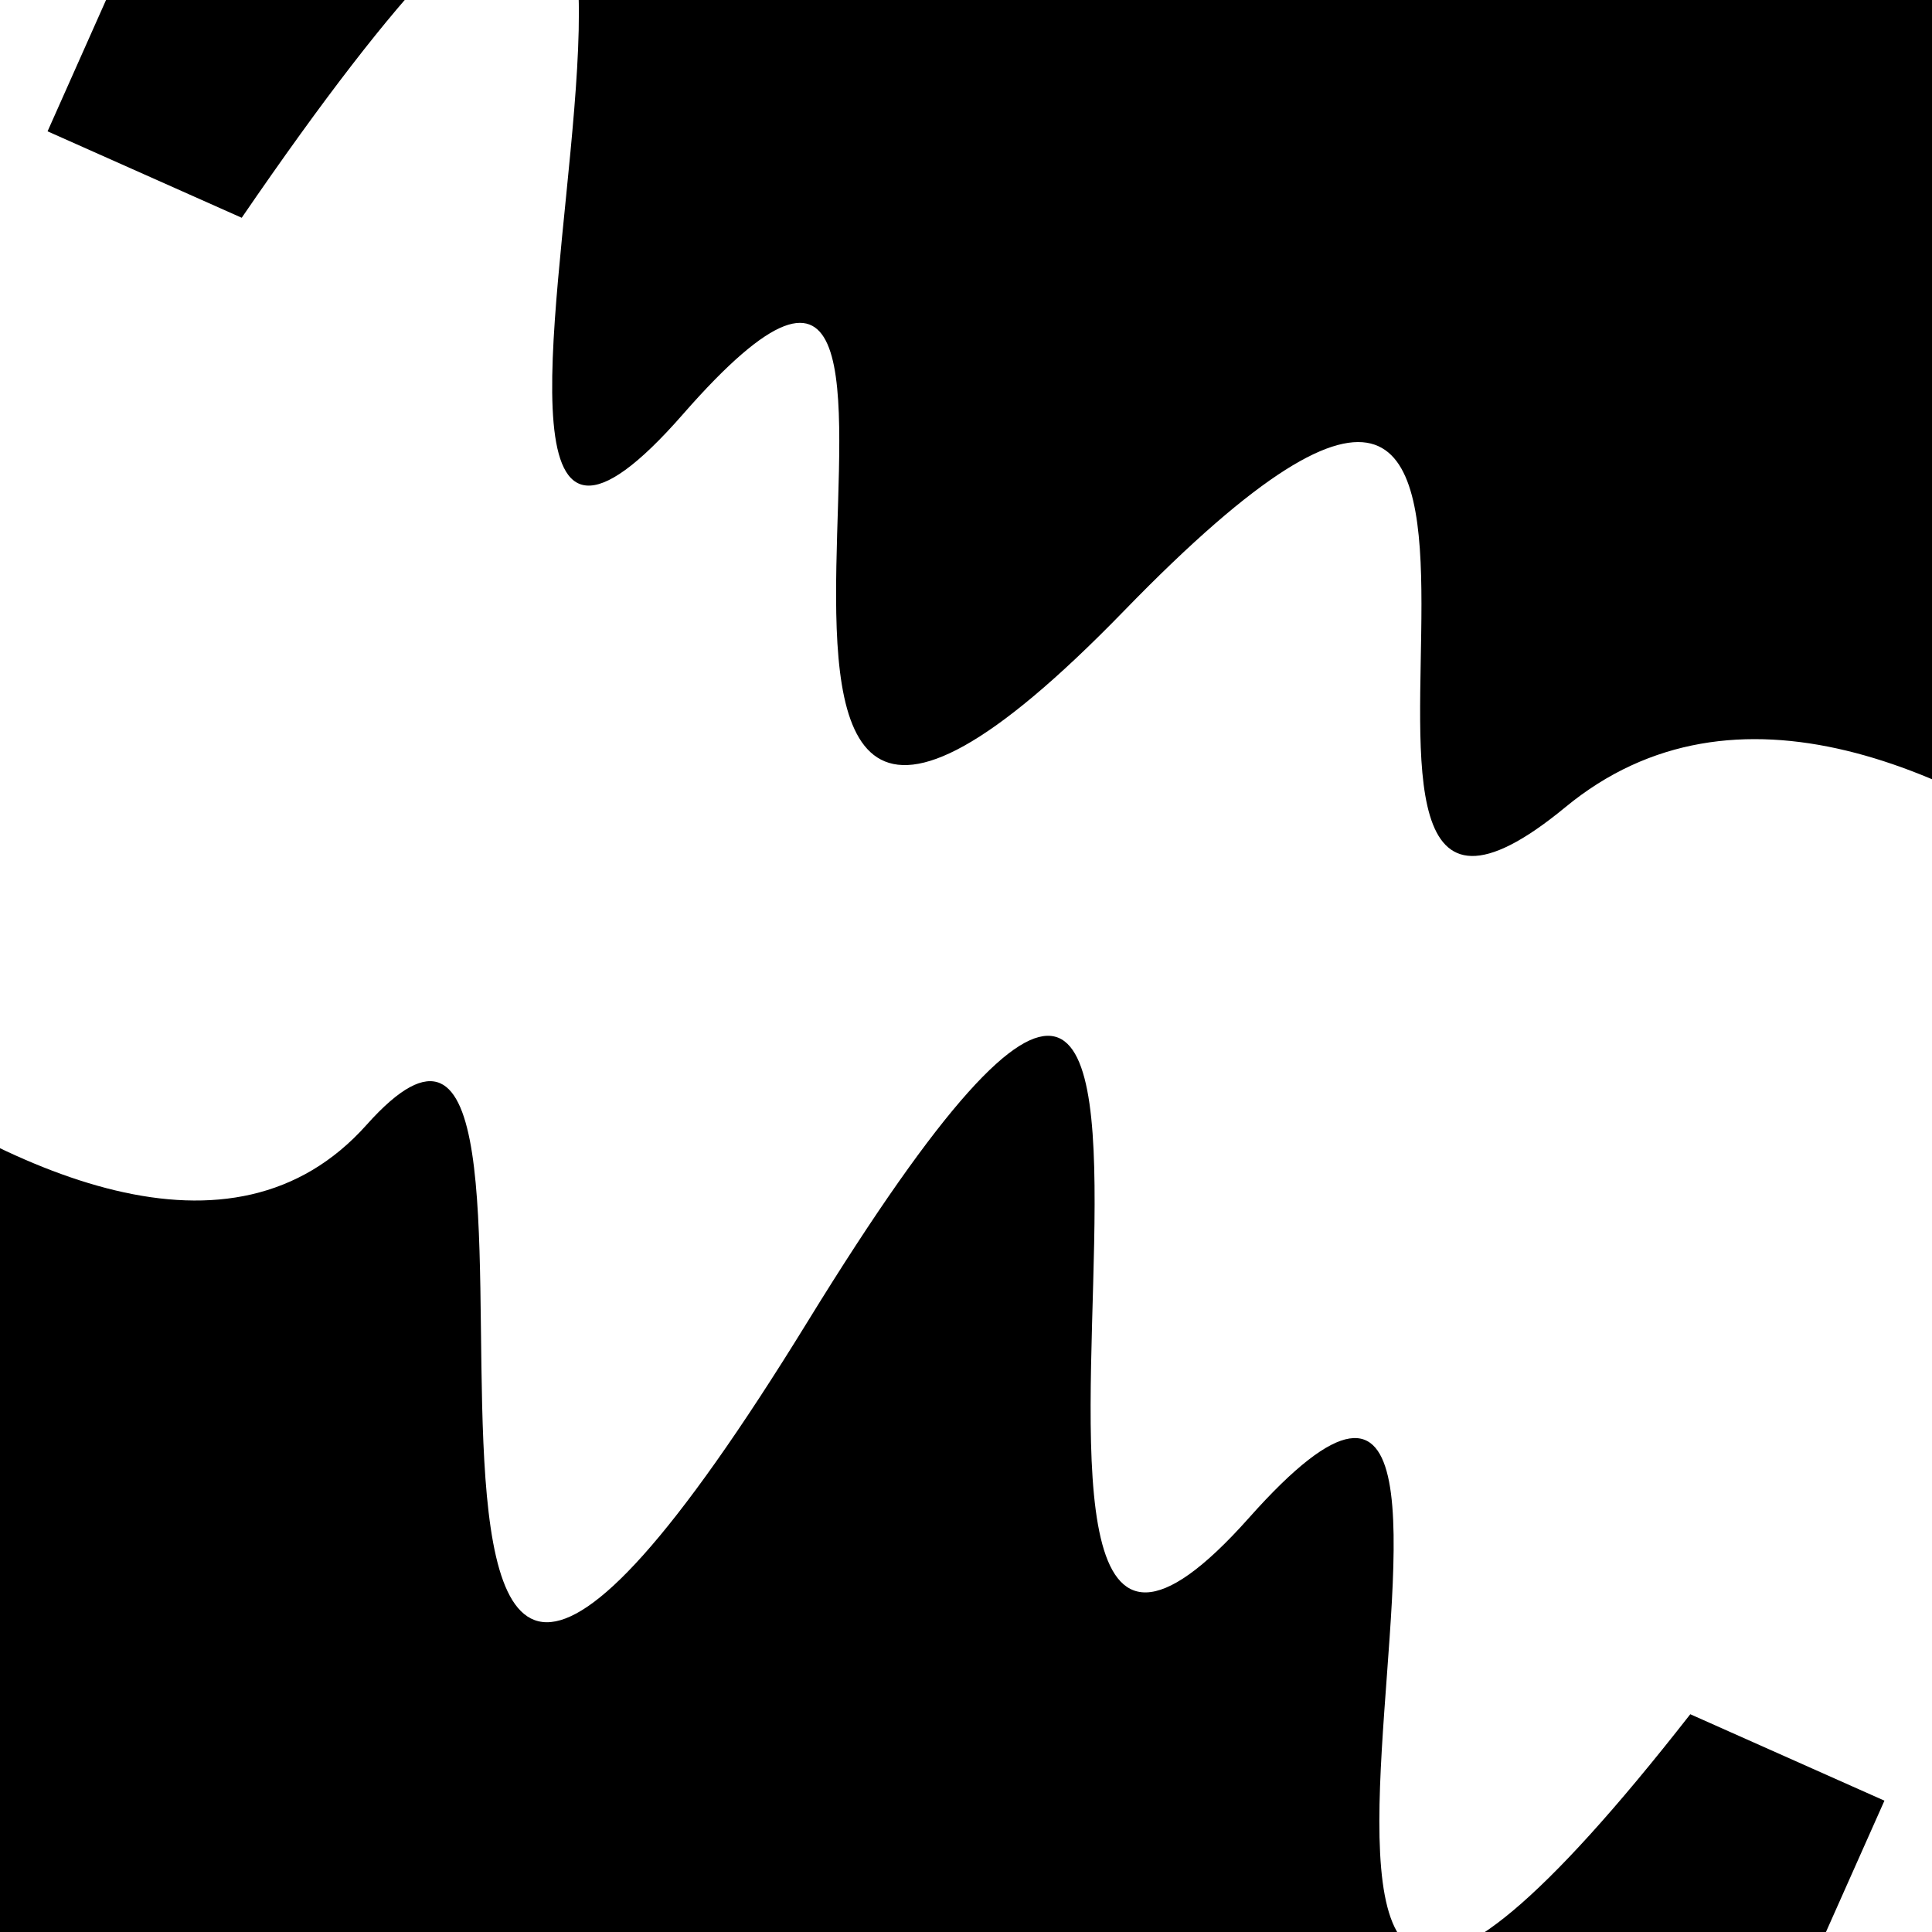 <svg viewBox="0 0 1000 1000" height="1000" width="1000" xmlns="http://www.w3.org/2000/svg">
<rect x="0" y="0" width="1000" height="1000" fill="#ffffff"></rect>
<g transform="rotate(204 500.0 500.0)">
<path d="M -250.0 701.32 S
 148.60  904.80
 250.00  701.32
 360.89 1080.17
 500.00  701.32
 665.47  974.65
 750.00  701.32
 890.47 1298.22
1000.00  701.32 h 110 V 2000 H -250.0 Z" fill="hsl(130.9, 20%, 21.921%)"></path>
</g>
<g transform="rotate(384 500.0 500.0)">
<path d="M -250.0 701.32 S
 186.40  900.12
 250.00  701.32
 428.78 1235.21
 500.00  701.32
 662.64  975.87
 750.00  701.32
 877.00 1194.03
1000.00  701.32 h 110 V 2000 H -250.0 Z" fill="hsl(190.9, 20%, 36.921%)"></path>
</g>
</svg>